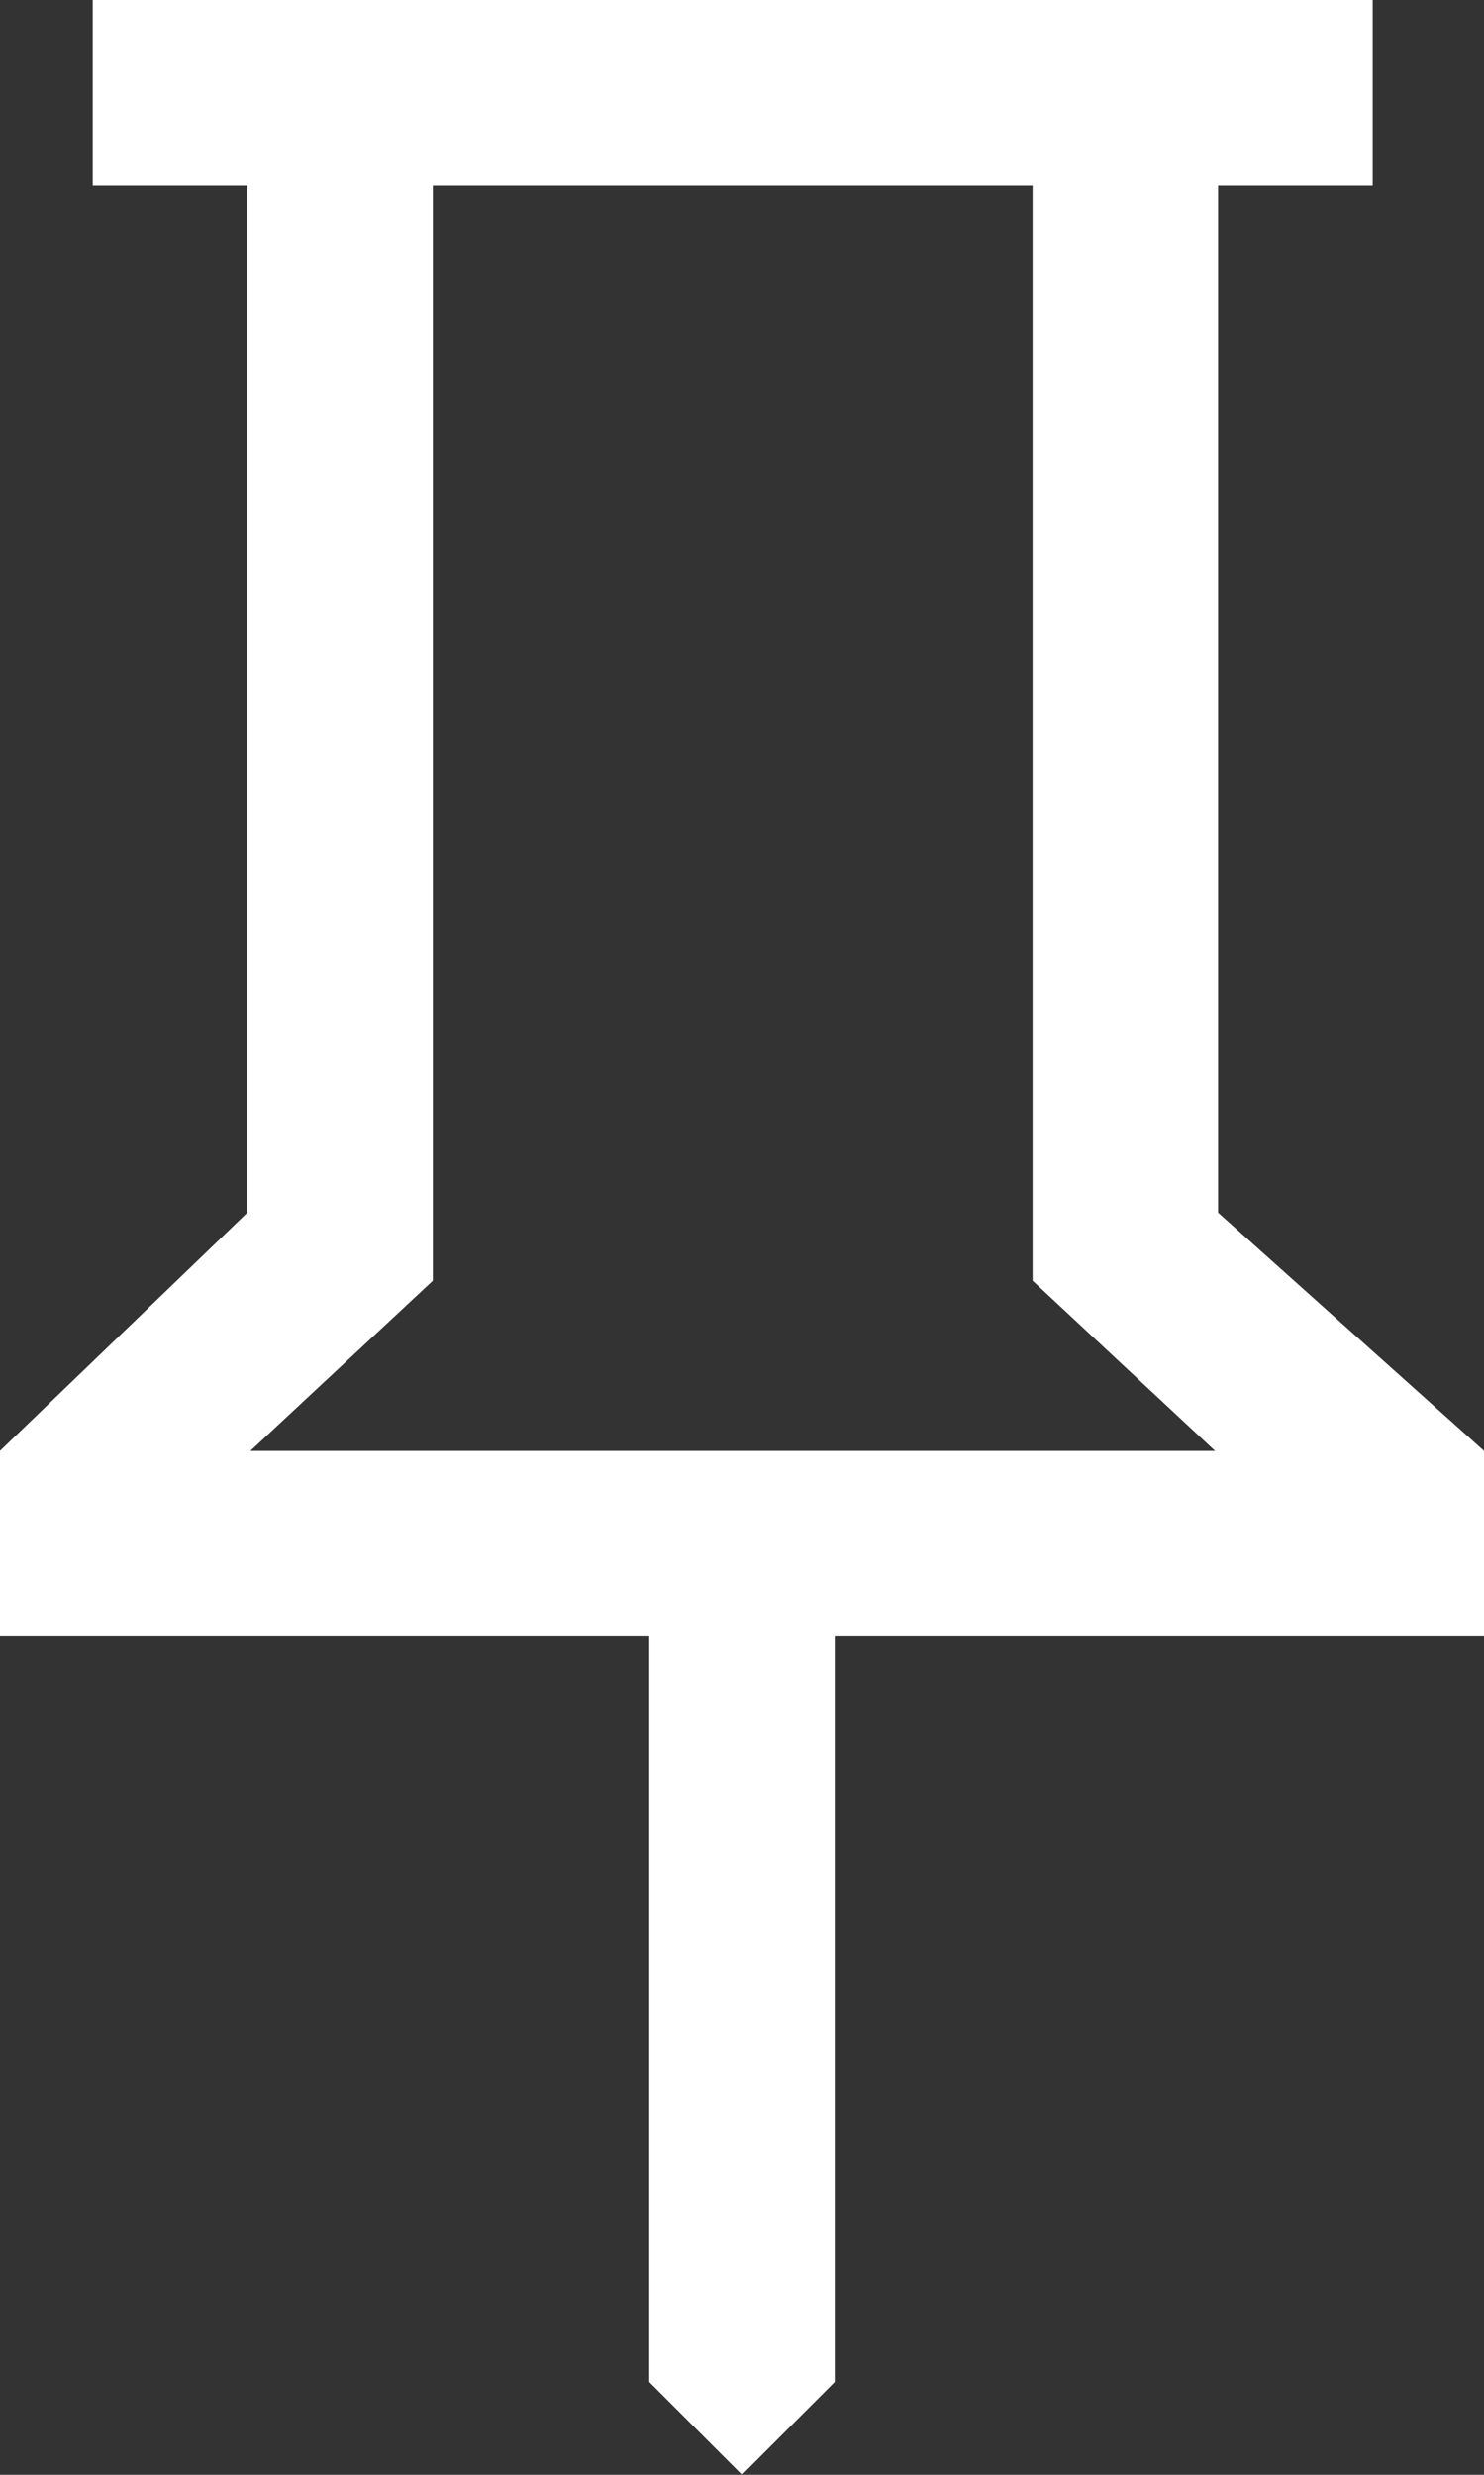 <svg width="24" height="40" viewBox="0 0 24 40" fill="none" xmlns="http://www.w3.org/2000/svg">
<rect x="0" y="0" width="24" height="40" fill="#333333" stroke="none"/>
<path d="M19.7 19.6L24 23.45V26.45H13.5V38.5L12 40L10.5 38.5V26.45H0V23.45L4 19.6V3H1.5V0H22.2V3H19.7V19.6ZM4.05 23.45H19.65L16.7 20.7V3H7V20.7L4.05 23.45Z" fill="white"/>
</svg>
